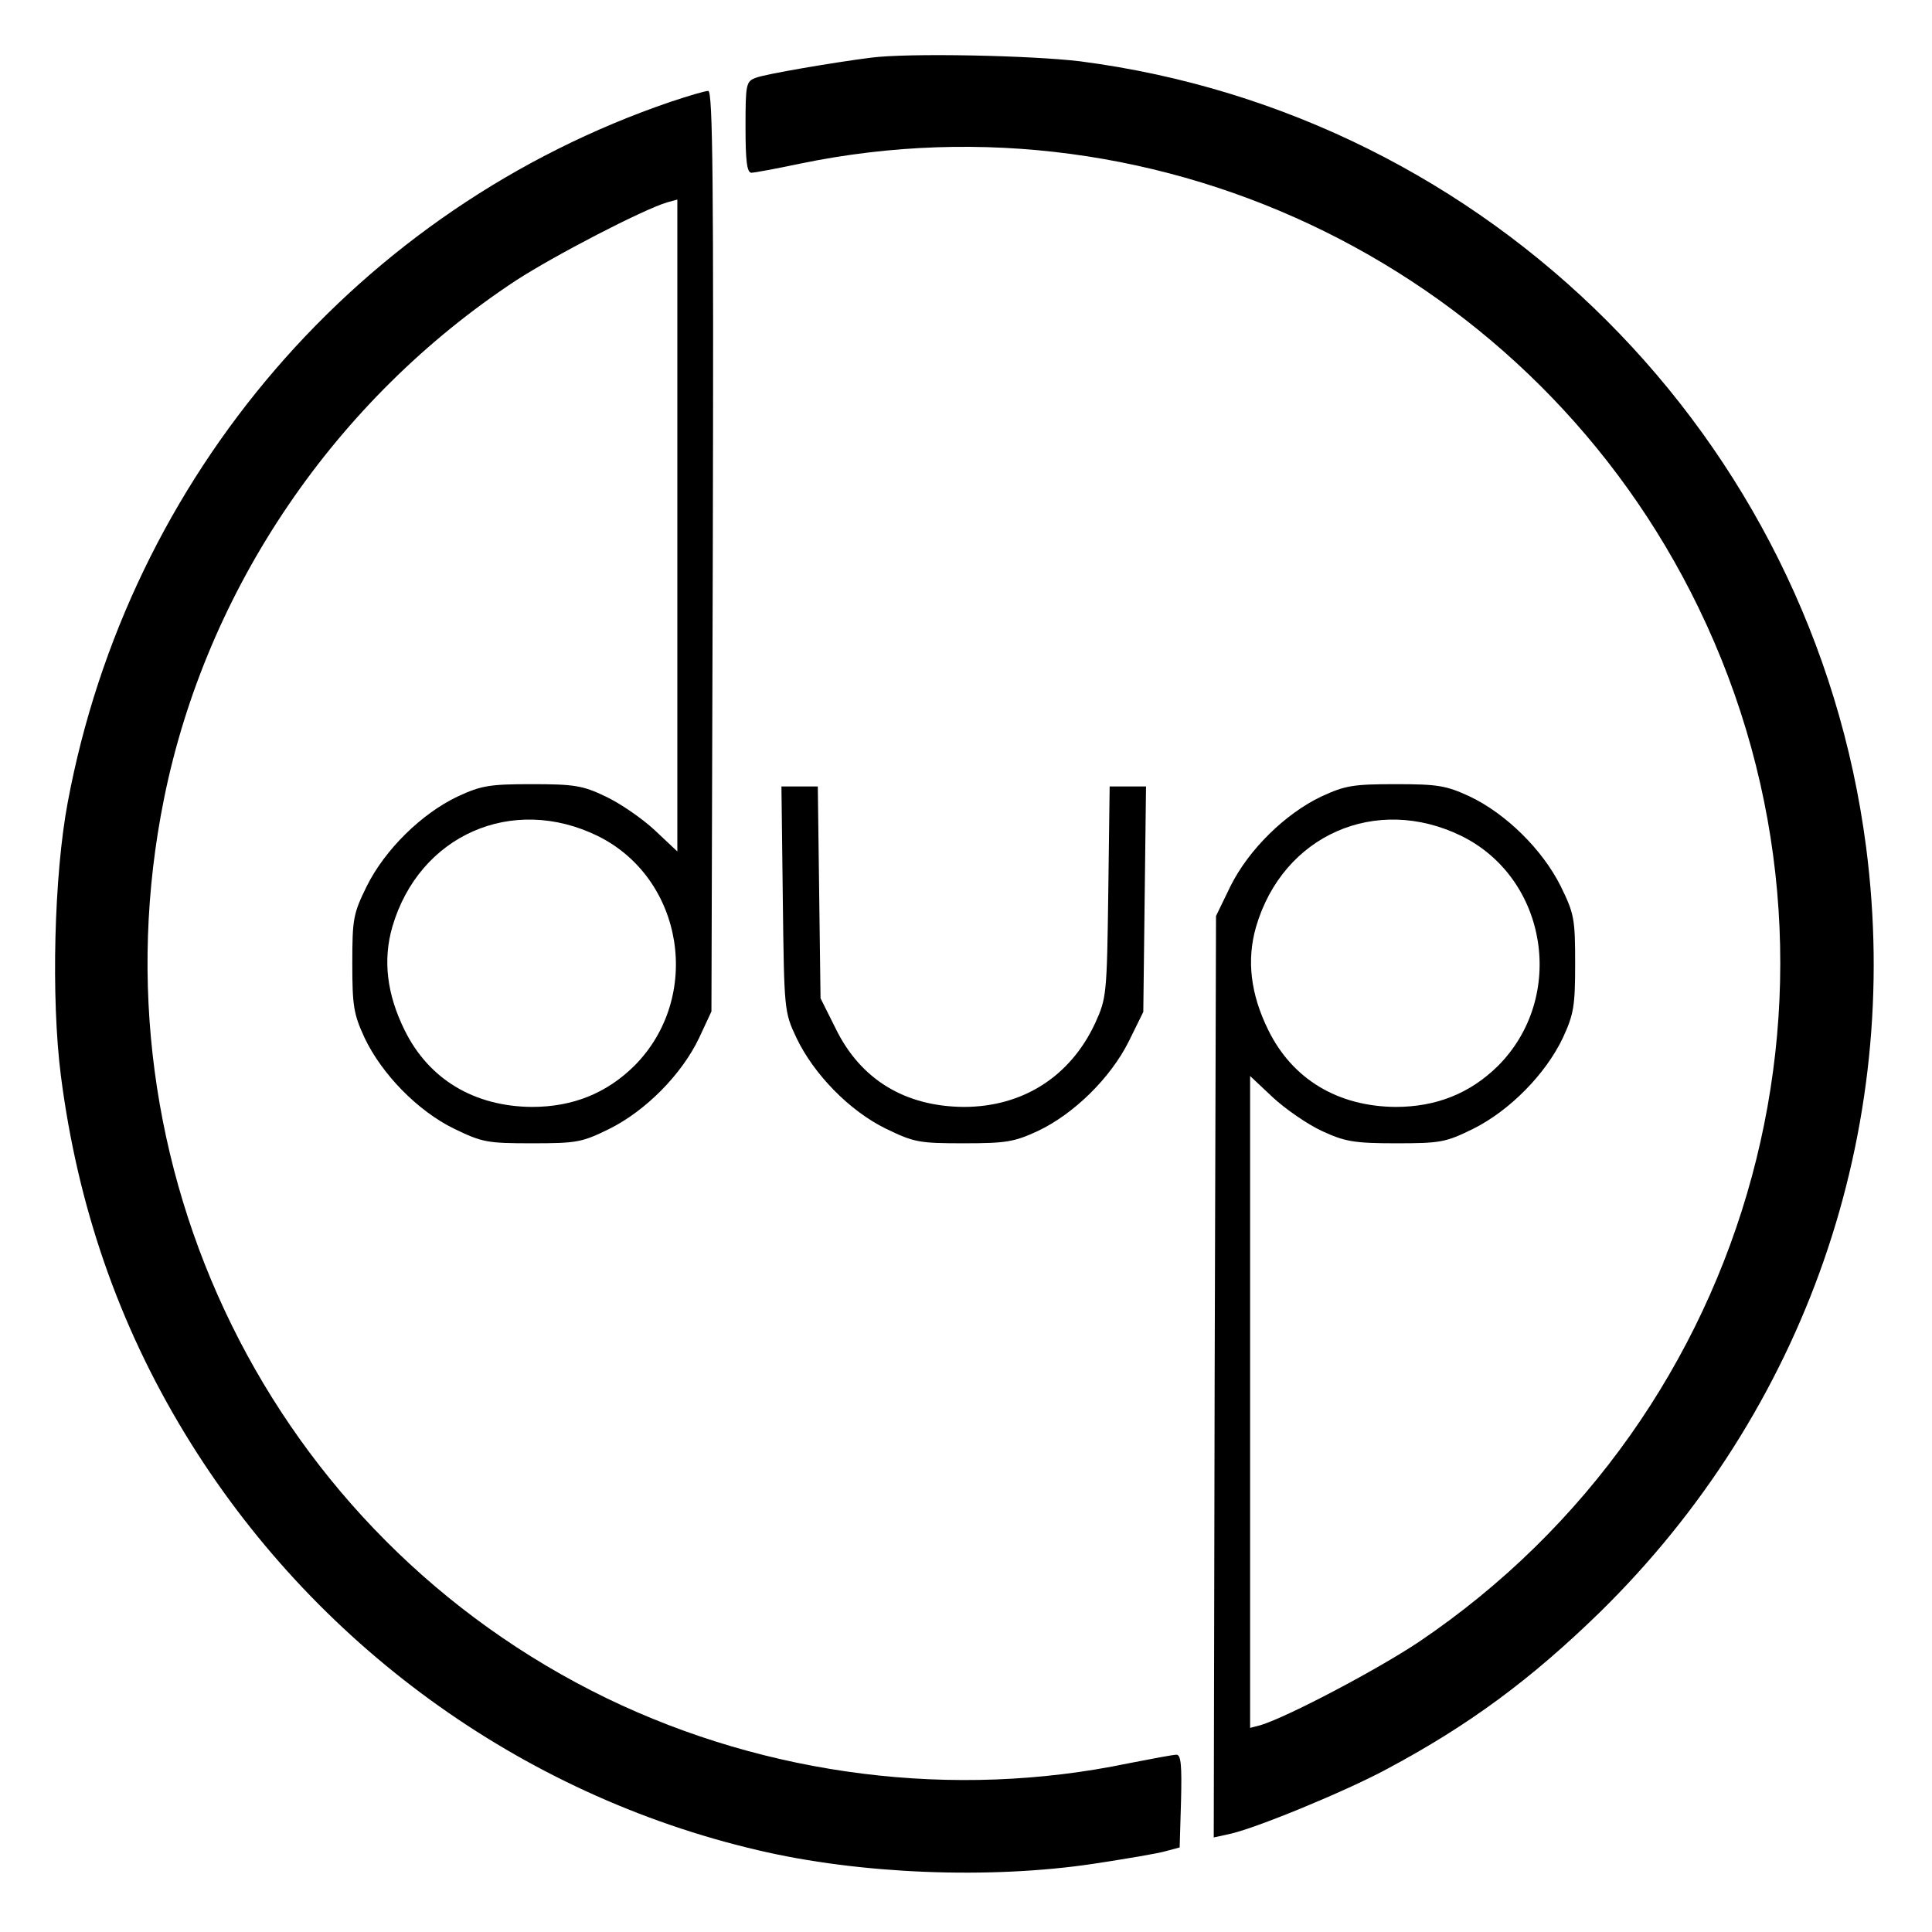 <?xml version="1.0" standalone="no"?>
<!DOCTYPE svg PUBLIC "-//W3C//DTD SVG 20010904//EN"
 "http://www.w3.org/TR/2001/REC-SVG-20010904/DTD/svg10.dtd">
<svg version="1.0" xmlns="http://www.w3.org/2000/svg"
 width="425pt" height="425pt" viewBox="0 0 425 425"
 preserveAspectRatio="xMidYMid meet">
<g transform="translate(0,425) scale(0.1,-0.1)"
fill="#000000" stroke="none">
<path d="M1915 4123 c-79 -10 -232 -36 -252 -44 -22 -8 -23 -14 -23 -109 0
-73 3 -100 13 -100 6 0 55 9 107 20 800 166 1618 -238 1976 -976 391 -805 128
-1775 -615 -2276 -93 -62 -289 -165 -348 -183 l-23 -6 0 717 0 717 50 -47 c28
-26 76 -59 108 -74 50 -23 70 -27 162 -27 99 0 110 2 171 32 80 40 159 120
197 200 24 52 27 70 27 163 0 99 -2 110 -32 171 -40 80 -120 159 -200 197 -52
24 -70 27 -163 27 -93 0 -111 -3 -163 -27 -80 -38 -160 -117 -200 -197 l-32
-66 -3 -1013 -2 -1014 32 7 c56 11 259 95 348 143 182 97 318 198 469 345 452
443 667 1059 586 1684 -117 900 -828 1611 -1728 1728 -106 13 -379 19 -462 8z
m1300 -1712 c190 -94 231 -355 80 -506 -61 -60 -135 -90 -225 -90 -127 1 -227
61 -280 169 -39 79 -48 154 -27 227 59 202 264 292 452 200z"/>
<path d="M1475 4026 c-685 -234 -1192 -823 -1326 -1541 -30 -159 -37 -430 -15
-602 37 -287 127 -547 273 -787 281 -462 738 -794 1260 -916 224 -53 511 -64
738 -30 72 11 144 23 160 28 l30 8 3 102 c2 78 0 102 -10 102 -7 0 -55 -9
-106 -19 -384 -80 -793 -28 -1147 143 -738 358 -1138 1171 -974 1980 93 460
376 877 774 1139 83 54 279 156 333 172 l22 6 0 -717 0 -717 -50 47 c-28 26
-76 59 -108 74 -50 24 -69 27 -162 27 -93 0 -111 -3 -163 -27 -80 -38 -160
-117 -200 -197 -30 -61 -32 -72 -32 -171 0 -93 3 -111 27 -163 38 -80 117
-161 197 -200 62 -30 73 -32 171 -32 99 0 110 2 171 32 80 40 159 120 197 200
l27 58 3 1013 c2 812 0 1012 -10 1012 -7 0 -44 -11 -83 -24z m-160 -1615 c190
-94 231 -355 80 -506 -61 -60 -135 -90 -225 -90 -127 1 -227 61 -280 169 -39
79 -48 154 -27 227 59 202 264 292 452 200z"/>
<path d="M1722 2273 c3 -245 3 -249 30 -306 38 -80 117 -161 197 -200 62 -30
73 -32 171 -32 93 0 111 3 163 27 80 38 160 117 200 197 l32 65 3 248 3 248
-40 0 -40 0 -3 -232 c-3 -227 -4 -234 -29 -289 -55 -118 -160 -184 -289 -184
-129 1 -227 60 -282 173 l-33 66 -3 233 -3 233 -40 0 -40 0 3 -247z"/>
</g>
</svg>
